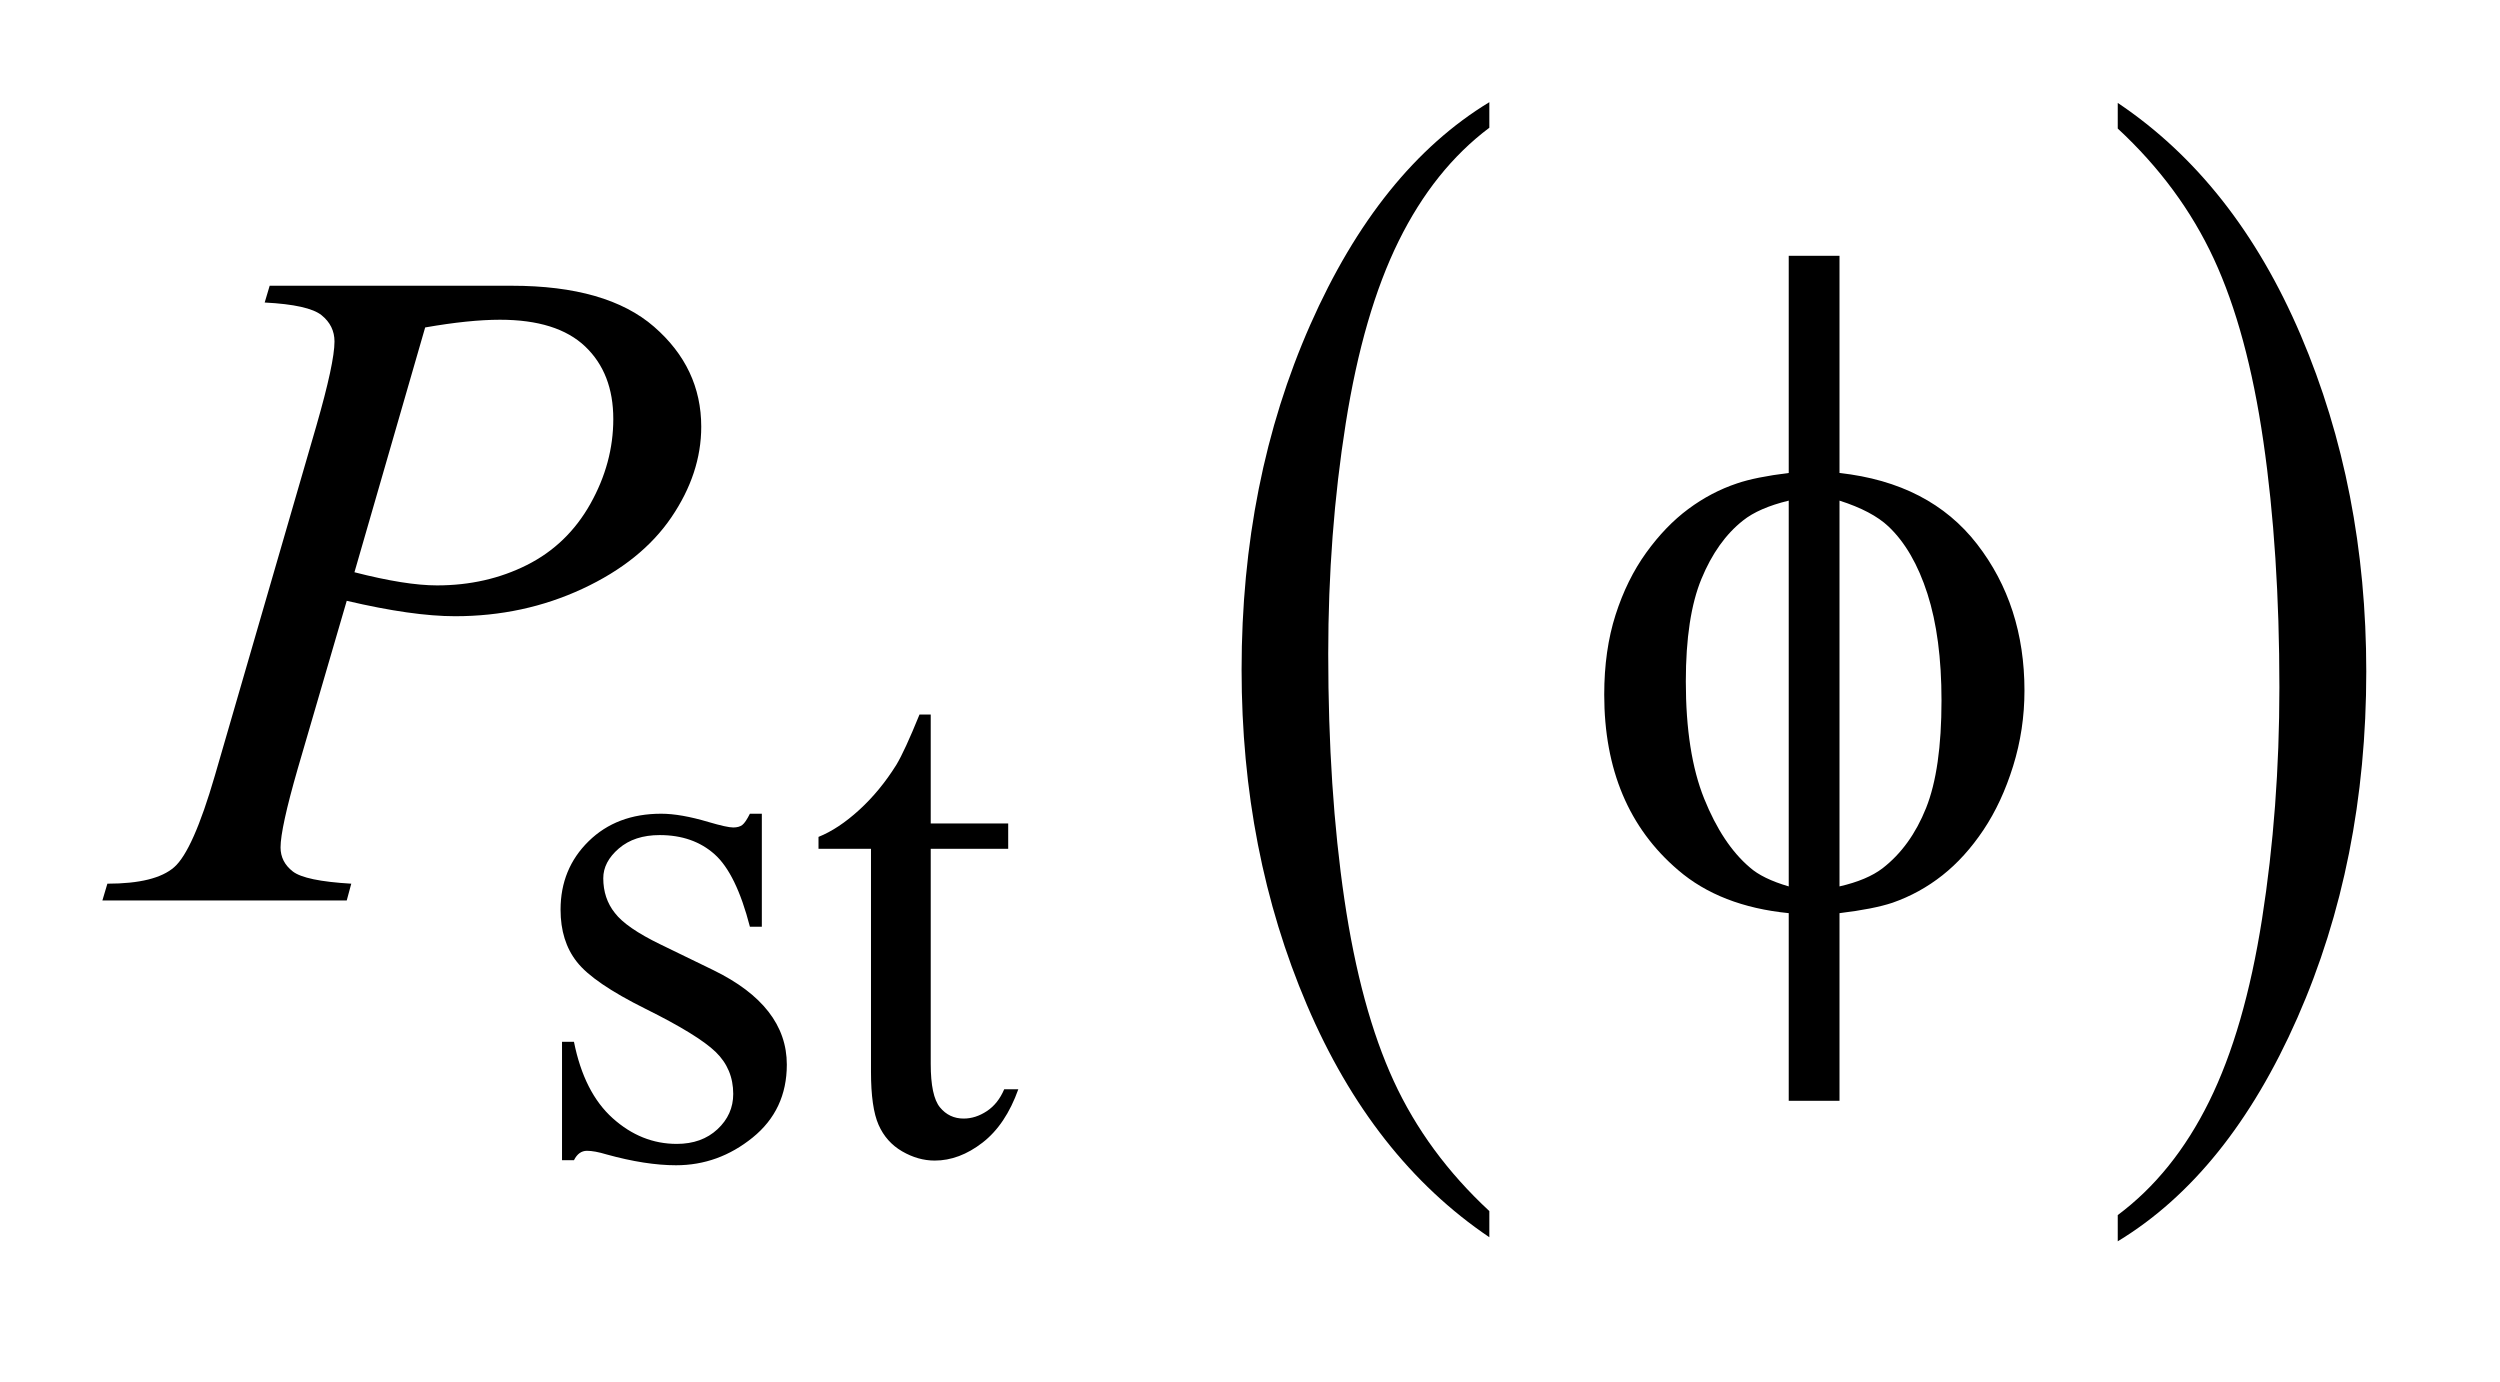 <?xml version="1.0" encoding="UTF-8"?>
<!DOCTYPE svg PUBLIC '-//W3C//DTD SVG 1.0//EN'
          'http://www.w3.org/TR/2001/REC-SVG-20010904/DTD/svg10.dtd'>
<svg stroke-dasharray="none" shape-rendering="auto" xmlns="http://www.w3.org/2000/svg" font-family="'Dialog'" text-rendering="auto" width="38" fill-opacity="1" color-interpolation="auto" color-rendering="auto" preserveAspectRatio="xMidYMid meet" font-size="12px" viewBox="0 0 38 21" fill="black" xmlns:xlink="http://www.w3.org/1999/xlink" stroke="black" image-rendering="auto" stroke-miterlimit="10" stroke-linecap="square" stroke-linejoin="miter" font-style="normal" stroke-width="1" height="21" stroke-dashoffset="0" font-weight="normal" stroke-opacity="1"
><!--Generated by the Batik Graphics2D SVG Generator--><defs id="genericDefs"
  /><g
  ><defs id="defs1"
    ><clipPath clipPathUnits="userSpaceOnUse" id="clipPath1"
      ><path d="M0.913 1.265 L24.894 1.265 L24.894 14.283 L0.913 14.283 L0.913 1.265 Z"
      /></clipPath
      ><clipPath clipPathUnits="userSpaceOnUse" id="clipPath2"
      ><path d="M29.16 40.542 L29.16 457.786 L795.324 457.786 L795.324 40.542 Z"
      /></clipPath
    ></defs
    ><g transform="scale(1.576,1.576) translate(-0.913,-1.265) matrix(0.031,0,0,0.031,0,0)"
    ><path d="M492.812 417.594 L492.812 425.734 Q456.375 401.109 436.055 353.461 Q415.734 305.812 415.734 249.172 Q415.734 190.25 437.102 141.844 Q458.469 93.438 492.812 72.594 L492.812 80.547 Q475.641 93.438 464.609 115.789 Q453.578 138.141 448.133 172.531 Q442.688 206.922 442.688 244.234 Q442.688 286.484 447.711 320.586 Q452.734 354.688 463.07 377.141 Q473.406 399.594 492.812 417.594 Z" stroke="none" clip-path="url(#clipPath2)"
    /></g
    ><g transform="matrix(0.049,0,0,0.049,-1.438,-1.993)"
    ><path d="M686.281 80.547 L686.281 72.594 Q722.734 97.031 743.055 144.68 Q763.375 192.328 763.375 248.984 Q763.375 307.891 742.008 356.398 Q720.641 404.906 686.281 425.734 L686.281 417.594 Q703.594 404.703 714.633 382.352 Q725.672 360 731.047 325.711 Q736.422 291.422 736.422 253.906 Q736.422 211.844 731.461 177.648 Q726.5 143.453 716.102 121 Q705.703 98.547 686.281 80.547 Z" stroke="none" clip-path="url(#clipPath2)"
    /></g
    ><g transform="matrix(0.049,0,0,0.049,-1.438,-1.993)"
    ><path d="M265.672 293.094 L265.672 328.141 L261.969 328.141 Q257.703 311.625 251.016 305.672 Q244.328 299.719 234 299.719 Q226.141 299.719 221.312 303.875 Q216.484 308.031 216.484 313.094 Q216.484 319.375 220.078 323.875 Q223.562 328.469 234.234 333.641 L250.625 341.609 Q273.422 352.734 273.422 370.922 Q273.422 384.969 262.812 393.555 Q252.203 402.141 239.062 402.141 Q229.625 402.141 217.5 398.781 Q213.781 397.656 211.422 397.656 Q208.844 397.656 207.391 400.578 L203.688 400.578 L203.688 363.844 L207.391 363.844 Q210.531 379.578 219.406 387.547 Q228.281 395.516 239.281 395.516 Q247.031 395.516 251.914 390.969 Q256.797 386.422 256.797 380.016 Q256.797 372.266 251.352 366.992 Q245.906 361.719 229.625 353.633 Q213.344 345.547 208.281 339.031 Q203.234 332.625 203.234 322.859 Q203.234 310.172 211.938 301.633 Q220.641 293.094 234.453 293.094 Q240.516 293.094 249.156 295.672 Q254.891 297.359 256.797 297.359 Q258.594 297.359 259.609 296.578 Q260.625 295.797 261.969 293.094 L265.672 293.094 ZM318.062 262.328 L318.062 296.125 L342.094 296.125 L342.094 303.984 L318.062 303.984 L318.062 370.703 Q318.062 380.688 320.922 384.172 Q323.781 387.656 328.281 387.656 Q331.984 387.656 335.469 385.352 Q338.953 383.047 340.859 378.562 L345.234 378.562 Q341.312 389.562 334.125 395.125 Q326.938 400.688 319.297 400.688 Q314.125 400.688 309.188 397.82 Q304.25 394.953 301.891 389.617 Q299.531 384.281 299.531 373.172 L299.531 303.984 L283.25 303.984 L283.25 300.281 Q289.422 297.812 295.883 291.914 Q302.344 286.016 307.391 277.938 Q309.969 273.672 314.578 262.328 L318.062 262.328 Z" stroke="none" clip-path="url(#clipPath2)"
    /></g
    ><g transform="matrix(0.049,0,0,0.049,-1.438,-1.993)"
    ><path d="M113 129.312 L188.094 129.312 Q217.625 129.312 232.25 142.039 Q246.875 154.766 246.875 173.047 Q246.875 187.531 237.594 201.172 Q228.312 214.812 210.031 223.32 Q191.75 231.828 170.516 231.828 Q157.297 231.828 136.906 227.047 L121.719 279.078 Q116.375 297.641 116.375 303.547 Q116.375 308.047 120.172 311 Q123.969 313.953 138.312 314.797 L136.906 320 L61.109 320 L62.656 314.797 Q77.562 314.797 83.398 309.664 Q89.234 304.531 95.984 281.328 L127.484 172.766 Q133.109 153.219 133.109 146.609 Q133.109 141.688 129.102 138.453 Q125.094 135.219 111.453 134.516 L113 129.312 ZM139.297 218.188 Q155.188 222.266 164.891 222.266 Q180.219 222.266 192.805 215.938 Q205.391 209.609 212.492 196.953 Q219.594 184.297 219.594 170.656 Q219.594 156.453 210.875 148.156 Q202.156 139.859 184.438 139.859 Q174.875 139.859 161.234 142.25 L139.297 218.188 Z" stroke="none" clip-path="url(#clipPath2)"
    /></g
    ><g transform="matrix(0.049,0,0,0.049,-1.438,-1.993)"
    ><path d="M599.969 187.391 Q627.953 190.484 642.648 209.469 Q657.344 228.453 657.344 254.891 Q657.344 266.984 653.828 278.305 Q650.312 289.625 644.617 298.133 Q638.922 306.641 631.891 312.195 Q624.859 317.75 616.422 320.703 Q610.516 322.672 599.969 323.938 L599.969 382.156 L584.219 382.156 L584.219 323.938 Q562.984 321.828 549.906 310.578 Q526.984 291.031 526.984 256.156 Q526.984 242.375 530.5 231.406 Q534.016 220.438 539.992 212.141 Q545.969 203.844 553.07 198.57 Q560.172 193.297 568.188 190.625 Q573.953 188.656 584.219 187.391 L584.219 120.031 L599.969 120.031 L599.969 187.391 ZM584.219 195.969 Q574.938 198.219 570.016 202.156 Q562 208.484 557.148 220.227 Q552.297 231.969 552.297 252.078 Q552.297 274.297 557.992 288.43 Q563.688 302.562 572.125 309.734 Q576.062 313.25 584.219 315.641 L584.219 195.969 ZM599.969 315.641 Q608.547 313.672 613.328 310.016 Q622.047 303.266 626.828 291.312 Q631.609 279.359 631.609 257.984 Q631.609 238.438 627.25 224.867 Q622.891 211.297 615.156 203.984 Q610.094 199.203 599.969 195.969 L599.969 315.641 Z" stroke="none" clip-path="url(#clipPath2)"
    /></g
  ></g
></svg
>
